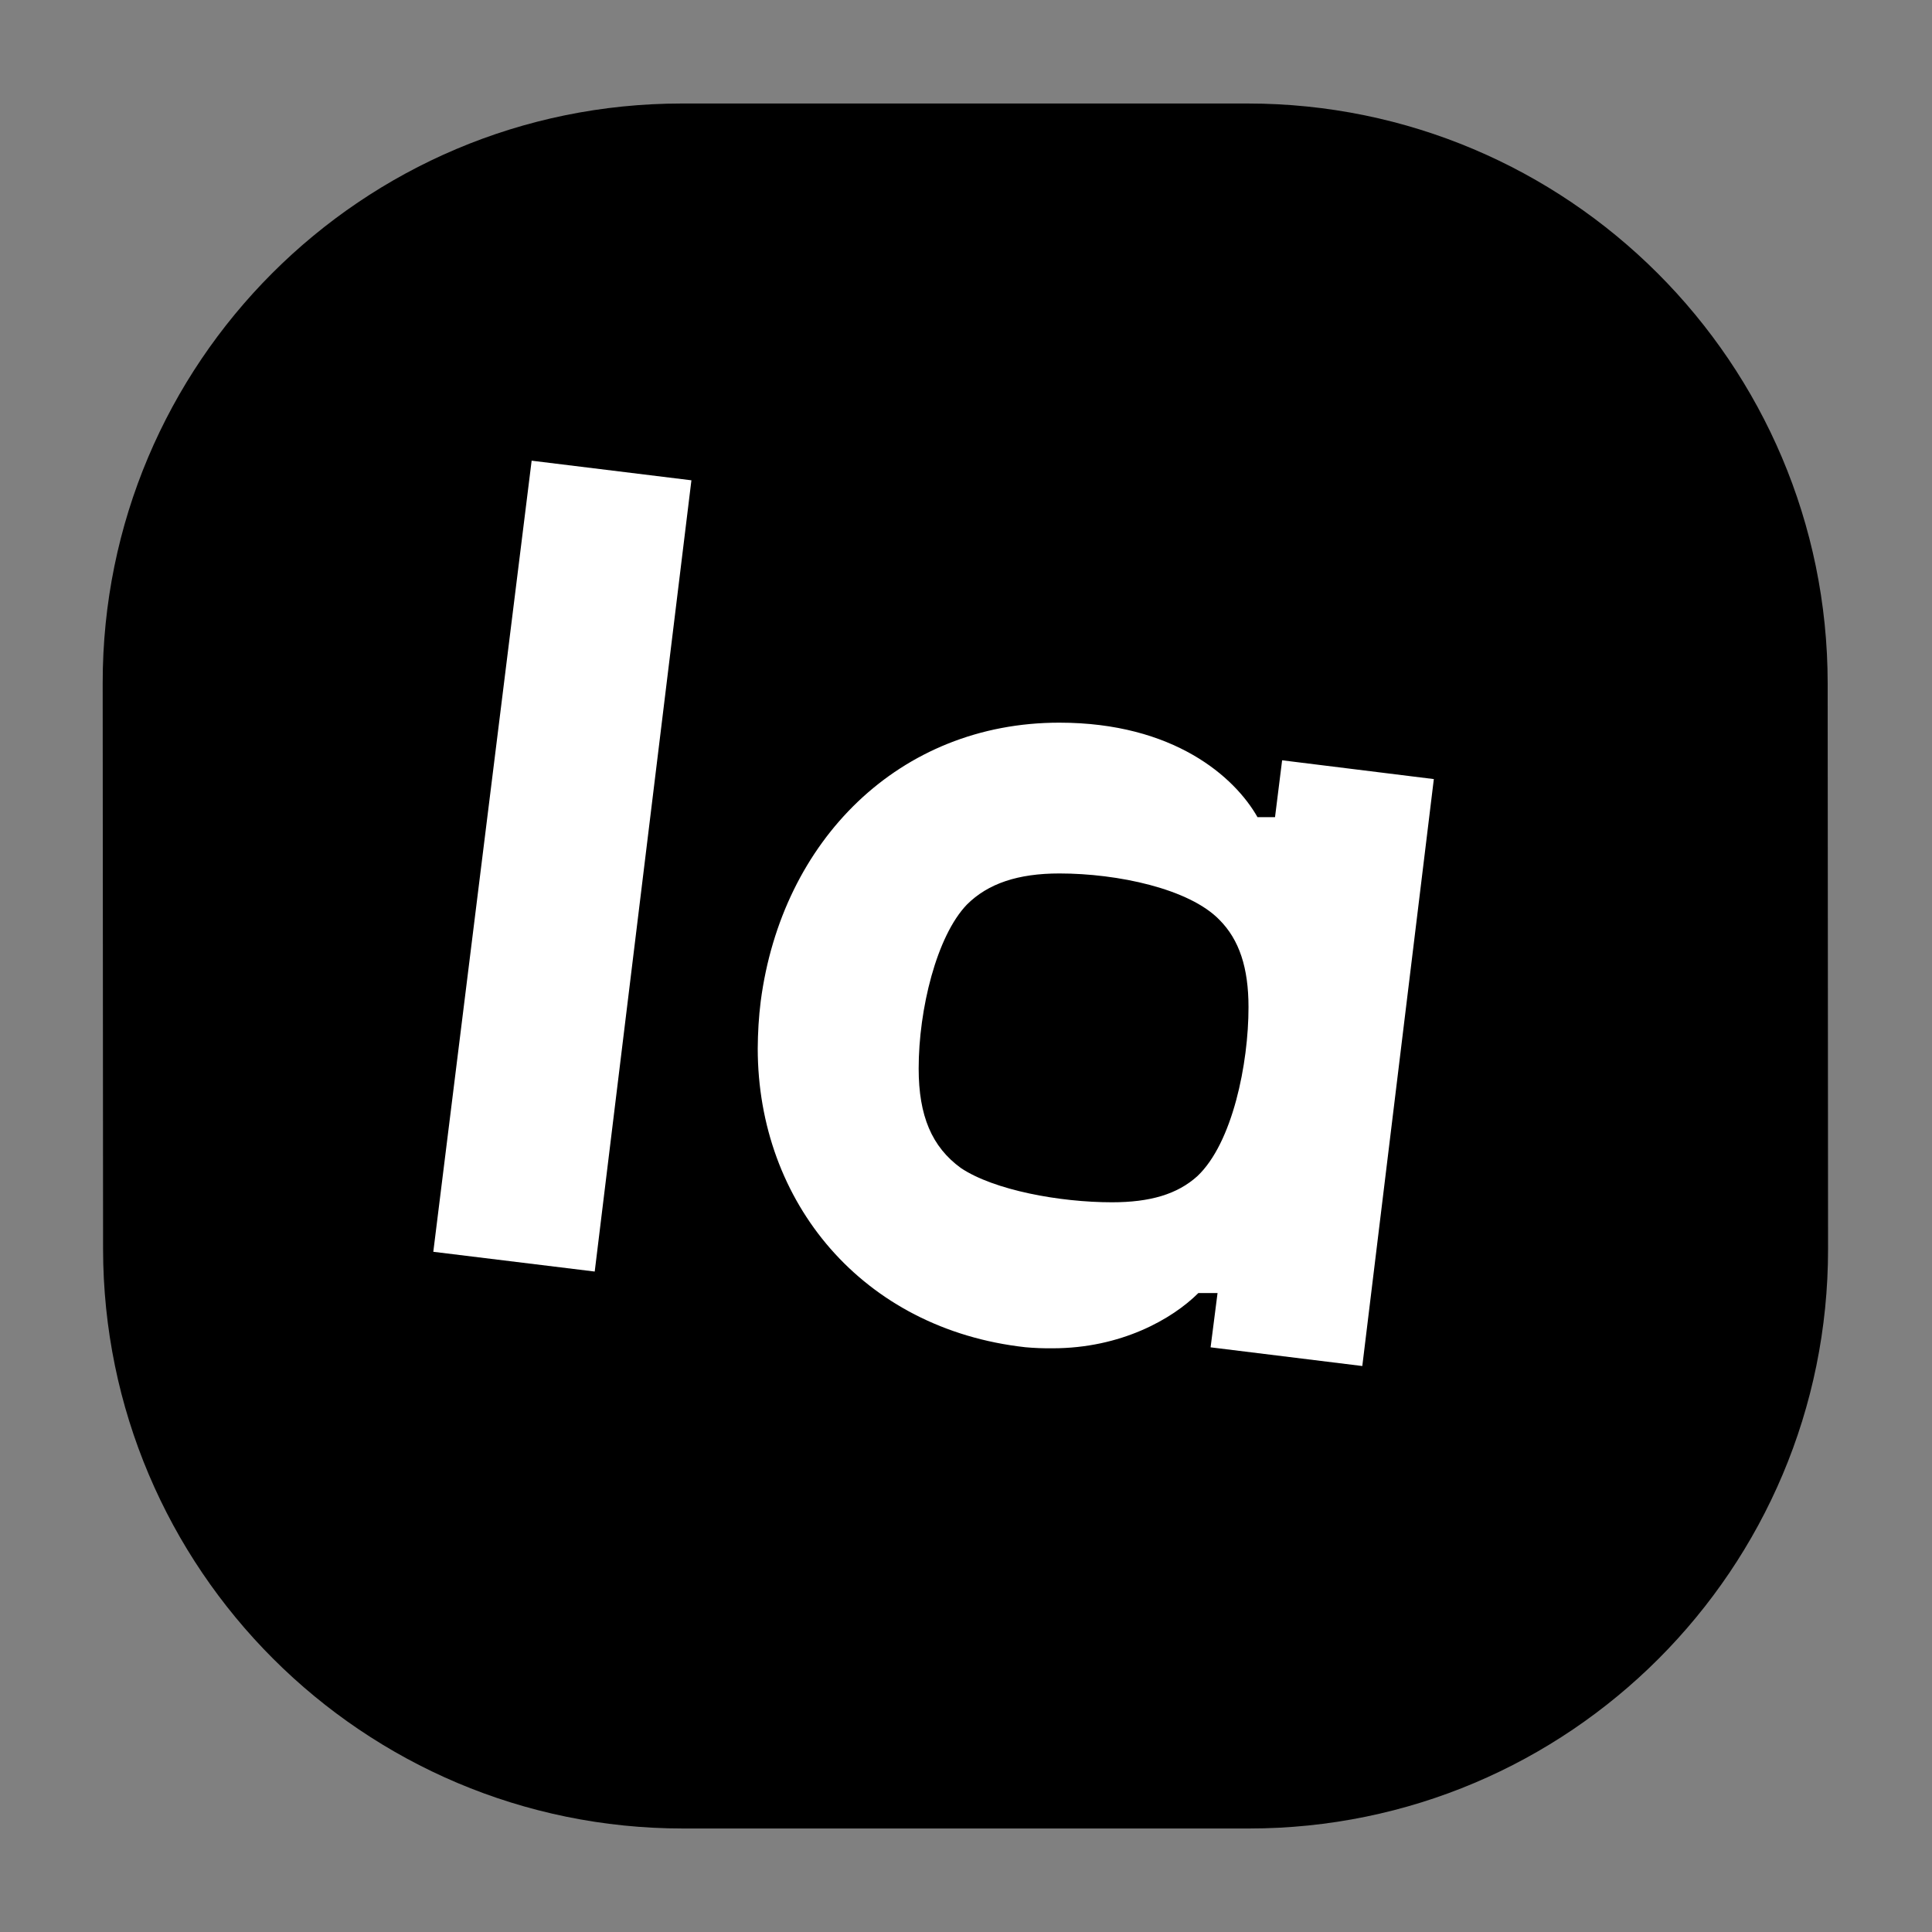 <svg width="40" height="40" viewBox="0 0 40 40" fill="none" xmlns="http://www.w3.org/2000/svg">
<rect x="0" y="0" width="40" height="40" fill="#808080" stroke="none"/>
<path d="M25.831 2.143H14.117C7.49 2.143 2.121 7.515 2.126 14.143L2.134 25.857C2.139 32.484 7.515 37.857 14.143 37.857H25.857C32.484 37.857 37.853 32.484 37.848 25.857L37.84 14.143C37.835 7.515 32.459 2.143 25.831 2.143Z" fill="black"/>
<path d="M26.545 15.741L26.398 16.918H26.035C25.563 16.086 24.303 14.962 21.931 14.962C18.62 14.962 16.187 17.399 15.75 20.729C15.709 21.053 15.69 21.382 15.688 21.708C15.69 24.892 17.856 27.518 21.229 27.893C21.415 27.91 21.604 27.917 21.792 27.915C23.209 27.915 24.27 27.31 24.811 26.771H25.208L25.064 27.895L28.205 28.282L29.686 16.13L26.545 15.741ZM24.79 24.351C24.375 24.726 23.811 24.892 23.021 24.892C21.94 24.892 20.581 24.641 19.896 24.184C19.292 23.746 19.02 23.101 19.02 22.124C19.019 20.896 19.392 19.38 20.018 18.729C20.456 18.291 21.079 18.084 21.933 18.084C23.142 18.084 24.619 18.4 25.244 19.041C25.66 19.457 25.849 20.04 25.849 20.852C25.85 22.02 25.518 23.664 24.79 24.351Z" fill="white"/>
<path d="M11.007 9.538L8.971 25.917L12.313 26.326L14.315 9.944L11.007 9.538Z" fill="white"/>
</svg>
